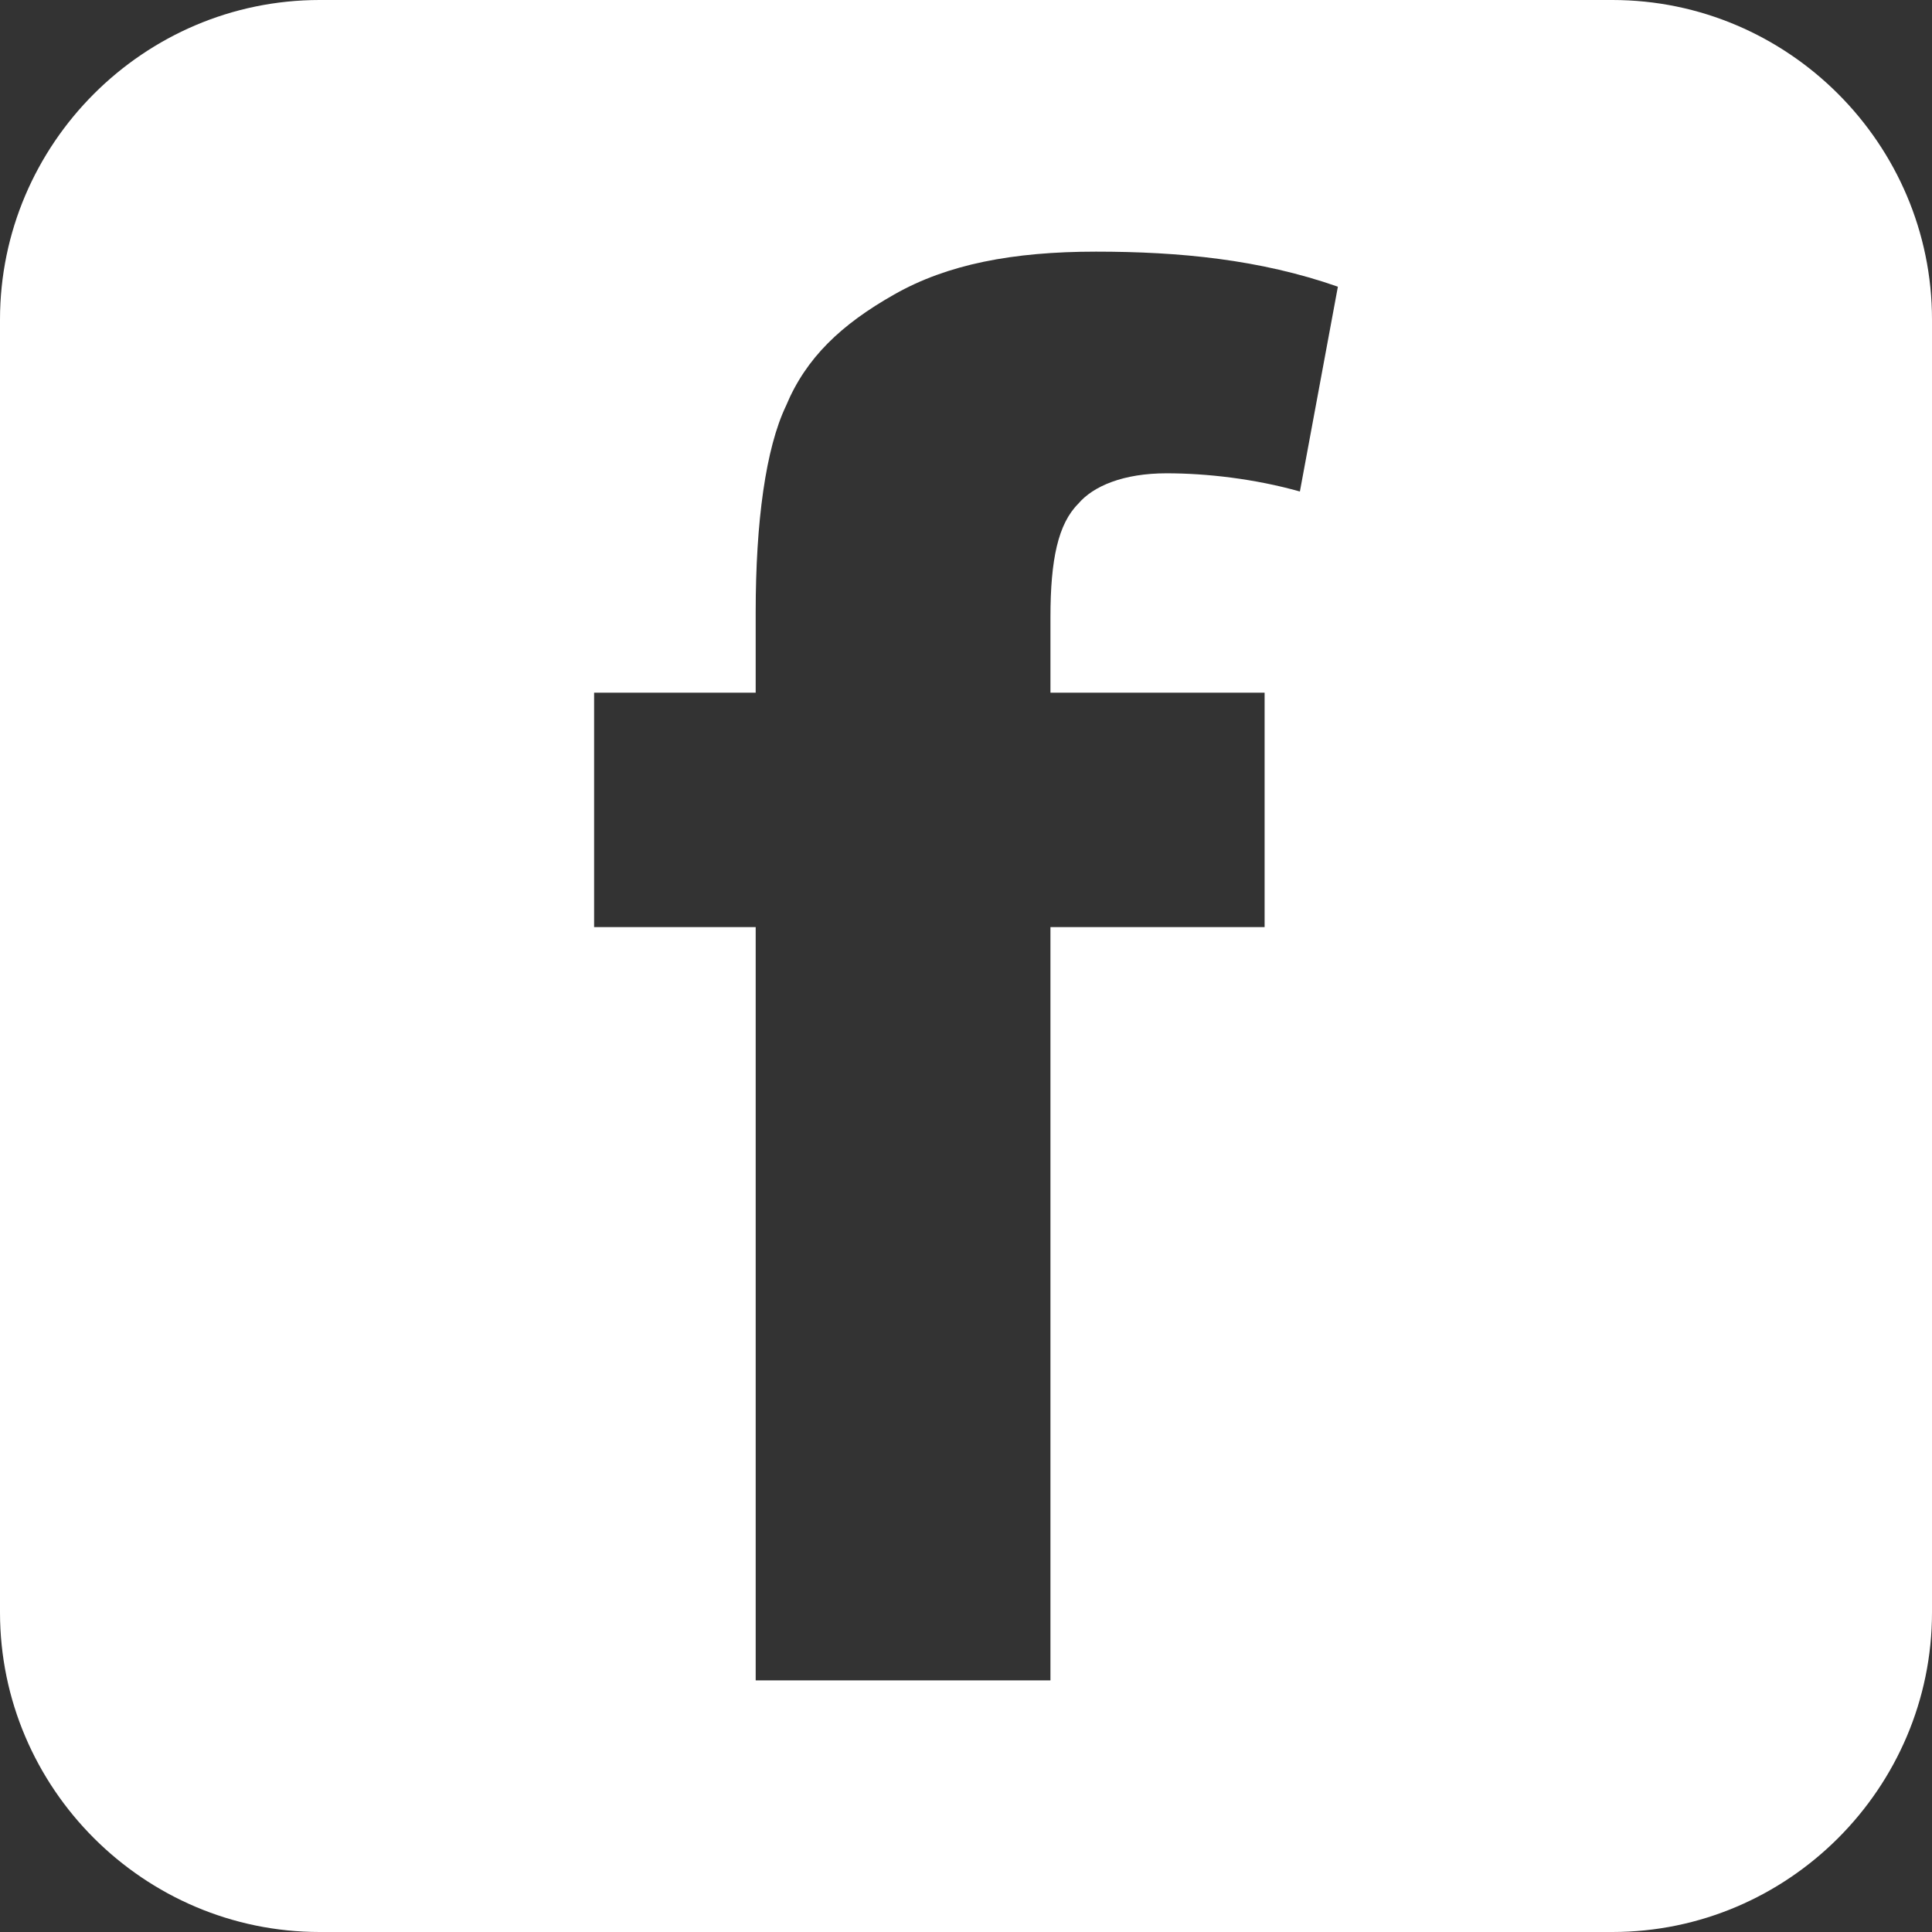 <?xml version="1.0" encoding="utf-8"?>
<!-- Generator: Adobe Illustrator 16.0.4, SVG Export Plug-In . SVG Version: 6.00 Build 0)  -->
<!DOCTYPE svg PUBLIC "-//W3C//DTD SVG 1.1//EN" "http://www.w3.org/Graphics/SVG/1.1/DTD/svg11.dtd">
<svg version="1.1" id="Layer_1" xmlns:x="http://ns.adobe.com/Extensibility/1.0/" xmlns:i="http://ns.adobe.com/AdobeIllustrator/10.0/" xmlns:graph="http://ns.adobe.com/Graphs/1.0/"
	 xmlns="http://www.w3.org/2000/svg" xmlns:xlink="http://www.w3.org/1999/xlink" x="0px" y="0px" width="100px" height="100px"
	 viewBox="0 0 100 100" enable-background="new 0 0 100 100" xml:space="preserve">
<rect x="0" y="0" width="100" height="100" fill="#333333" stroke="none"/>
<path fill="#FFFFFF" d="M83.456,0H16.545C7.445,0,0,7.445,0,16.545v66.911C0,92.556,7.445,100,16.545,100h66.911
	c9.1,0,16.544-7.444,16.544-16.544V16.545C100,7.445,92.556,0,83.456,0z M67.282,25.44c-2.346-0.66-4.831-0.942-6.903-0.942
	c-2.228,0-3.794,0.659-4.57,1.577c-1.038,1.039-1.438,2.874-1.438,5.866v3.912h11.085v12.133H54.371v38.99H39.114v-38.99h-8.363
	V35.854h8.363v-4.17c0-4.688,0.521-8.481,1.568-10.674c1.038-2.496,2.863-4.218,5.608-5.771c2.732-1.555,6.124-2.214,10.436-2.214
	s8.481,0.4,12.523,1.814L67.282,25.44z"/>
</svg>
